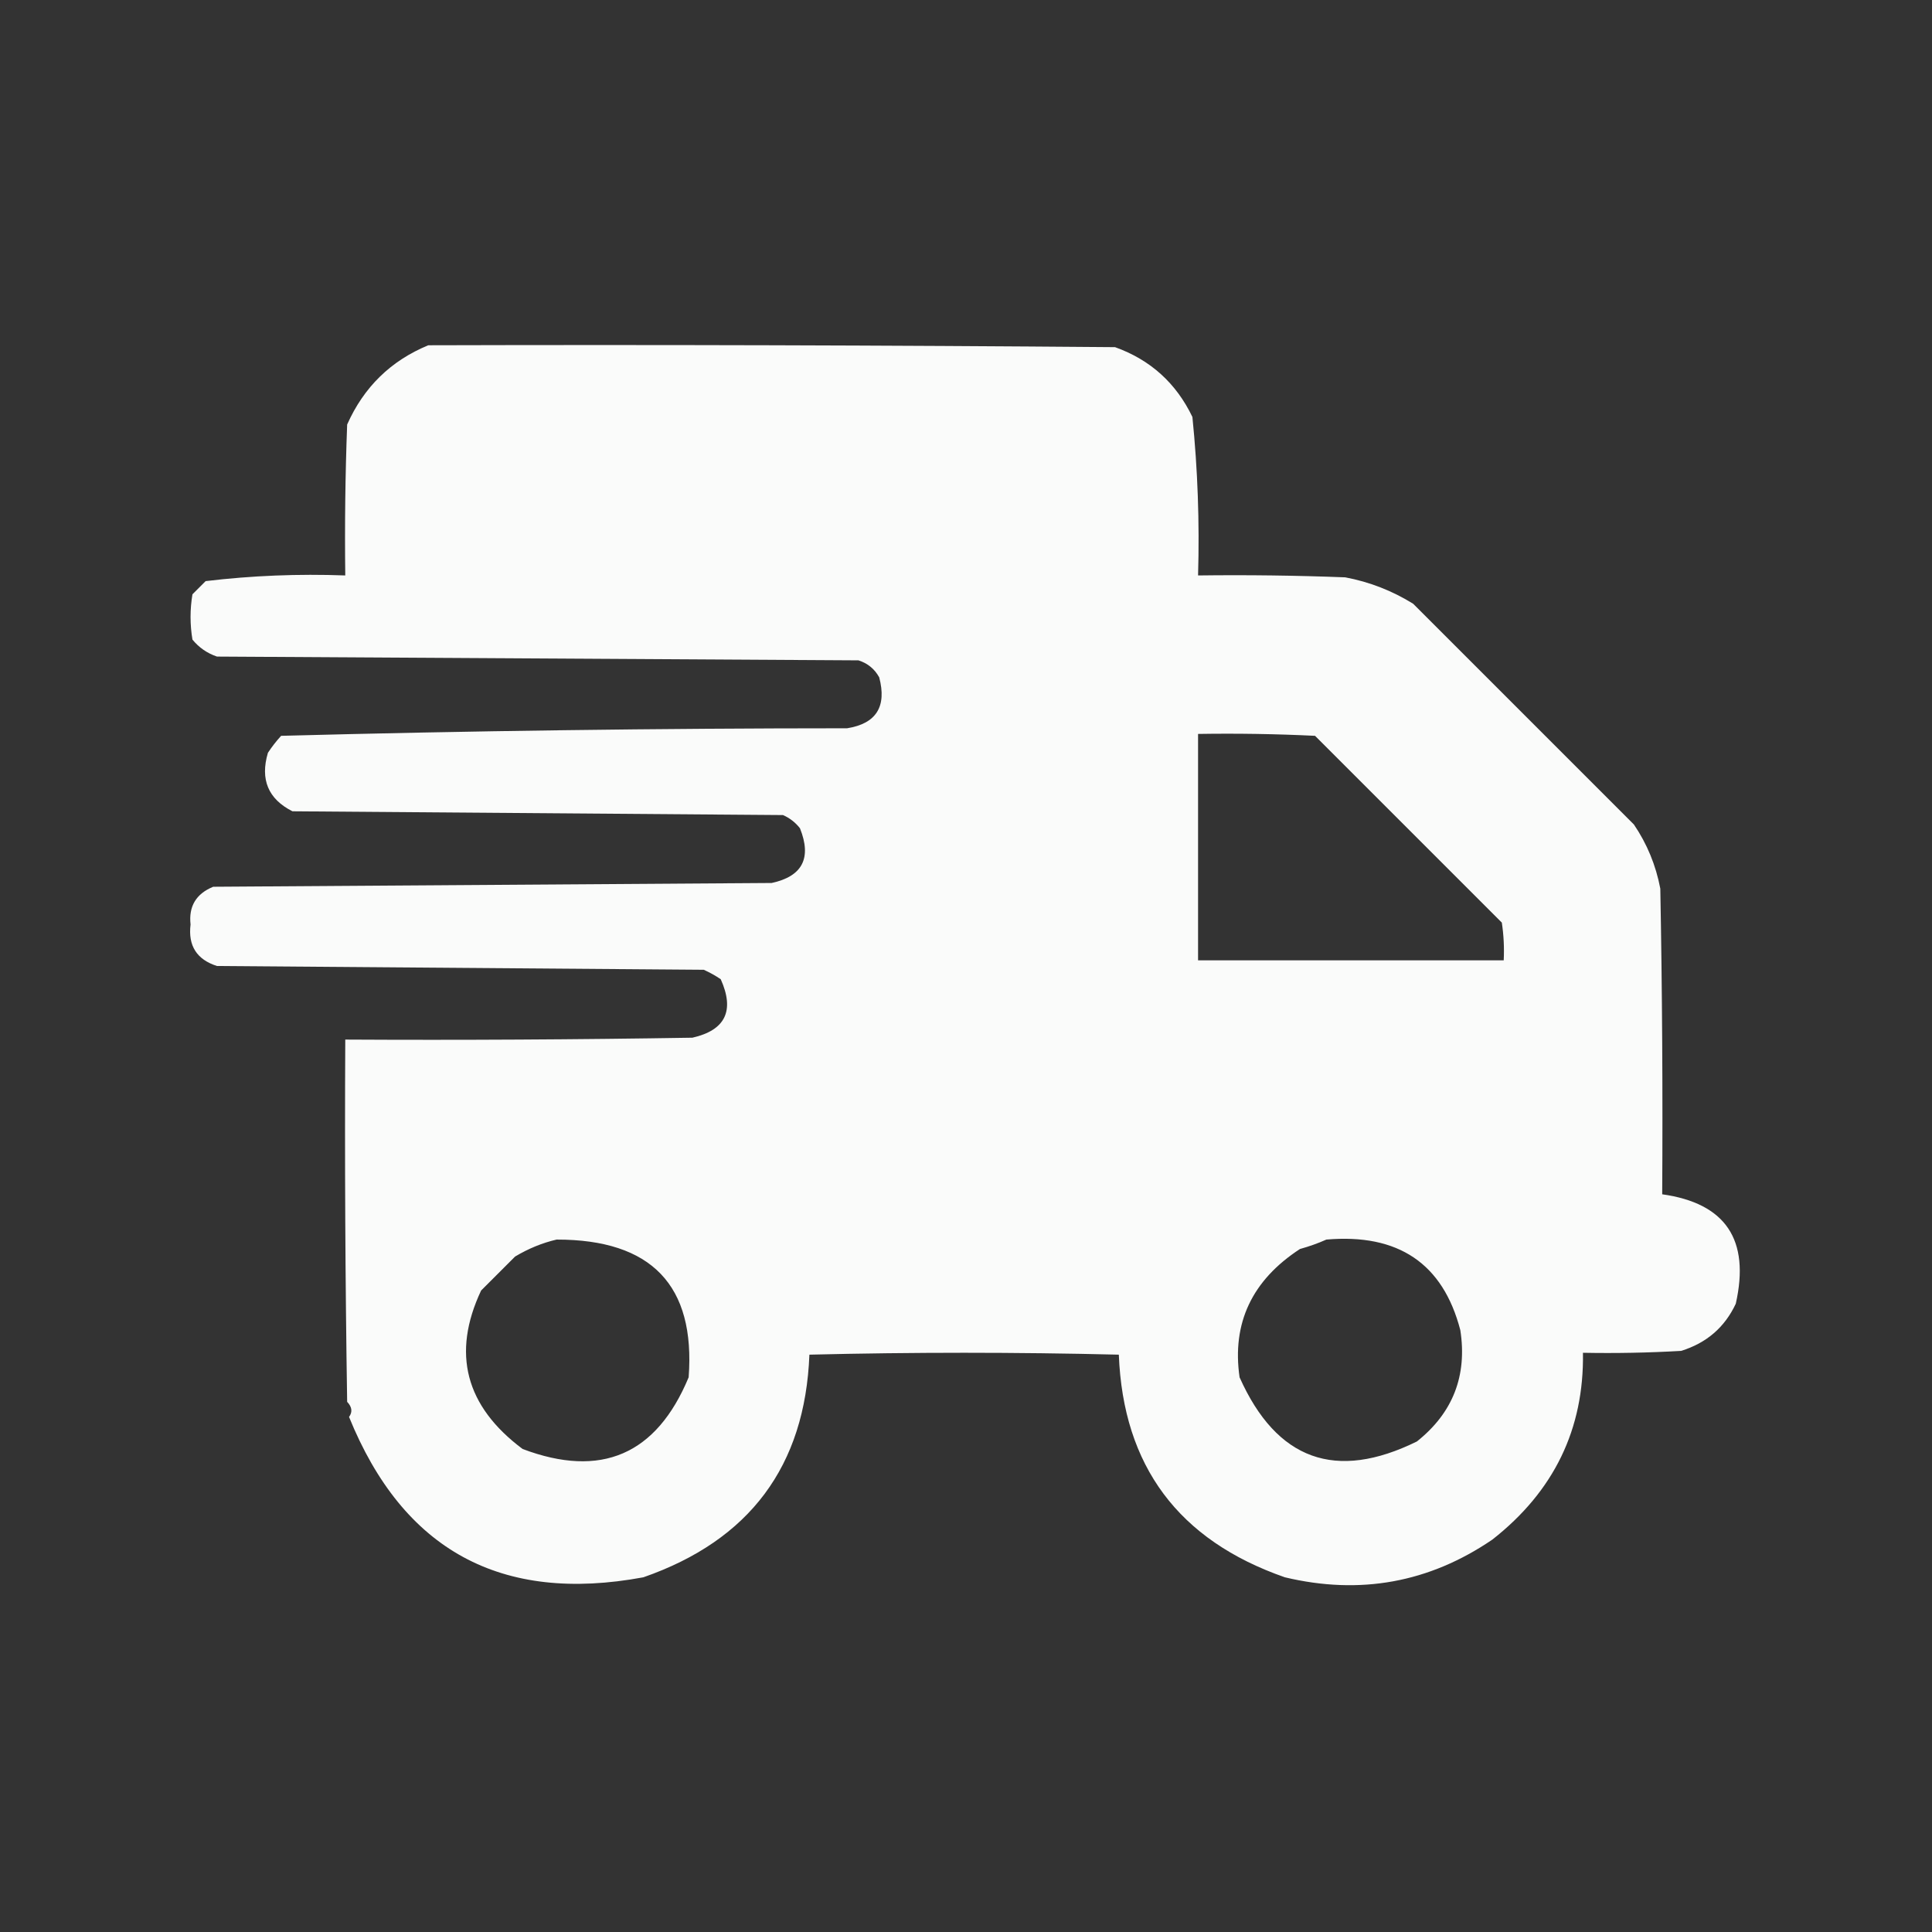 <svg xmlns:xlink="http://www.w3.org/1999/xlink" style="shape-rendering:geometricPrecision; text-rendering:geometricPrecision; image-rendering:optimizeQuality; fill-rule:evenodd; clip-rule:evenodd" height="512px" width="512px" version="1.1" xmlns="http://www.w3.org/2000/svg">
<rect width="100%" height="100%" fill="#333333" stroke="none"/>
<g><path d="M 113.5,91.5 C 174.168,91.333 234.834,91.5 295.5,92C 304.853,95.352 311.686,101.519 316,110.5C 317.409,124.449 317.909,138.449 317.5,152.5C 330.504,152.333 343.504,152.5 356.5,153C 362.921,154.209 368.921,156.542 374.5,160C 394,179.5 413.5,199 433,218.5C 436.495,223.642 438.828,229.308 440,235.5C 440.5,262.498 440.667,289.498 440.5,316.5C 457.322,318.872 463.822,328.538 460,345.5C 457.065,351.762 452.231,355.929 445.5,358C 436.84,358.5 428.173,358.666 419.5,358.5C 419.818,378.706 411.818,395.206 395.5,408C 378.759,419.418 360.426,422.752 340.5,418C 312.319,408.183 297.652,388.516 296.5,359C 269.167,358.333 241.833,358.333 214.5,359C 213.348,388.516 198.681,408.183 170.5,418C 132.821,424.998 106.821,410.831 92.5,375.5C 93.46,374.188 93.294,372.854 92,371.5C 91.5,339.502 91.333,307.502 91.5,275.5C 122.168,275.667 152.835,275.5 183.5,275C 192.244,273.01 194.744,267.844 191,259.5C 189.581,258.54 188.081,257.707 186.5,257C 143.5,256.667 100.5,256.333 57.5,256C 52.142,254.289 49.809,250.622 50.5,245C 49.966,240.191 51.966,236.857 56.5,235C 105.833,234.667 155.167,234.333 204.5,234C 212.656,232.238 215.156,227.404 212,219.5C 210.786,217.951 209.286,216.785 207.5,216C 164.167,215.667 120.833,215.333 77.5,215C 71.074,211.744 68.908,206.578 71,199.5C 72.046,197.91 73.213,196.41 74.5,195C 124.442,193.68 174.442,193.014 224.5,193C 232.215,191.759 235.048,187.259 233,179.5C 231.773,177.274 229.939,175.774 227.5,175C 170.833,174.667 114.167,174.333 57.5,174C 54.898,173.117 52.731,171.617 51,169.5C 50.333,165.5 50.333,161.5 51,157.5C 52.167,156.333 53.333,155.167 54.5,154C 66.733,152.54 79.066,152.04 91.5,152.5C 91.333,139.163 91.5,125.829 92,112.5C 96.413,102.586 103.579,95.586 113.5,91.5 Z M 317.5,194.5 C 327.839,194.334 338.172,194.5 348.5,195C 365,211.5 381.5,228 398,244.5C 398.498,247.817 398.665,251.15 398.5,254.5C 371.5,254.5 344.5,254.5 317.5,254.5C 317.5,234.5 317.5,214.5 317.5,194.5 Z M 147.5,328.5 C 172.653,328.474 184.32,340.641 182.5,365C 173.973,385.51 159.306,391.843 138.5,384C 123.333,372.658 119.666,358.658 127.5,342C 130.473,339.027 133.473,336.027 136.5,333C 140.053,330.879 143.72,329.379 147.5,328.5 Z M 351.5,328.5 C 370.571,326.851 382.404,334.851 387,352.5C 388.862,364.586 385.028,374.419 375.5,382C 353.976,392.603 338.31,386.936 328.5,365C 326.437,350.646 331.77,339.313 344.5,331C 347.004,330.302 349.337,329.469 351.5,328.5 Z" fill="#fefffe" style="opacity:0.979"></path></g>
</svg>
